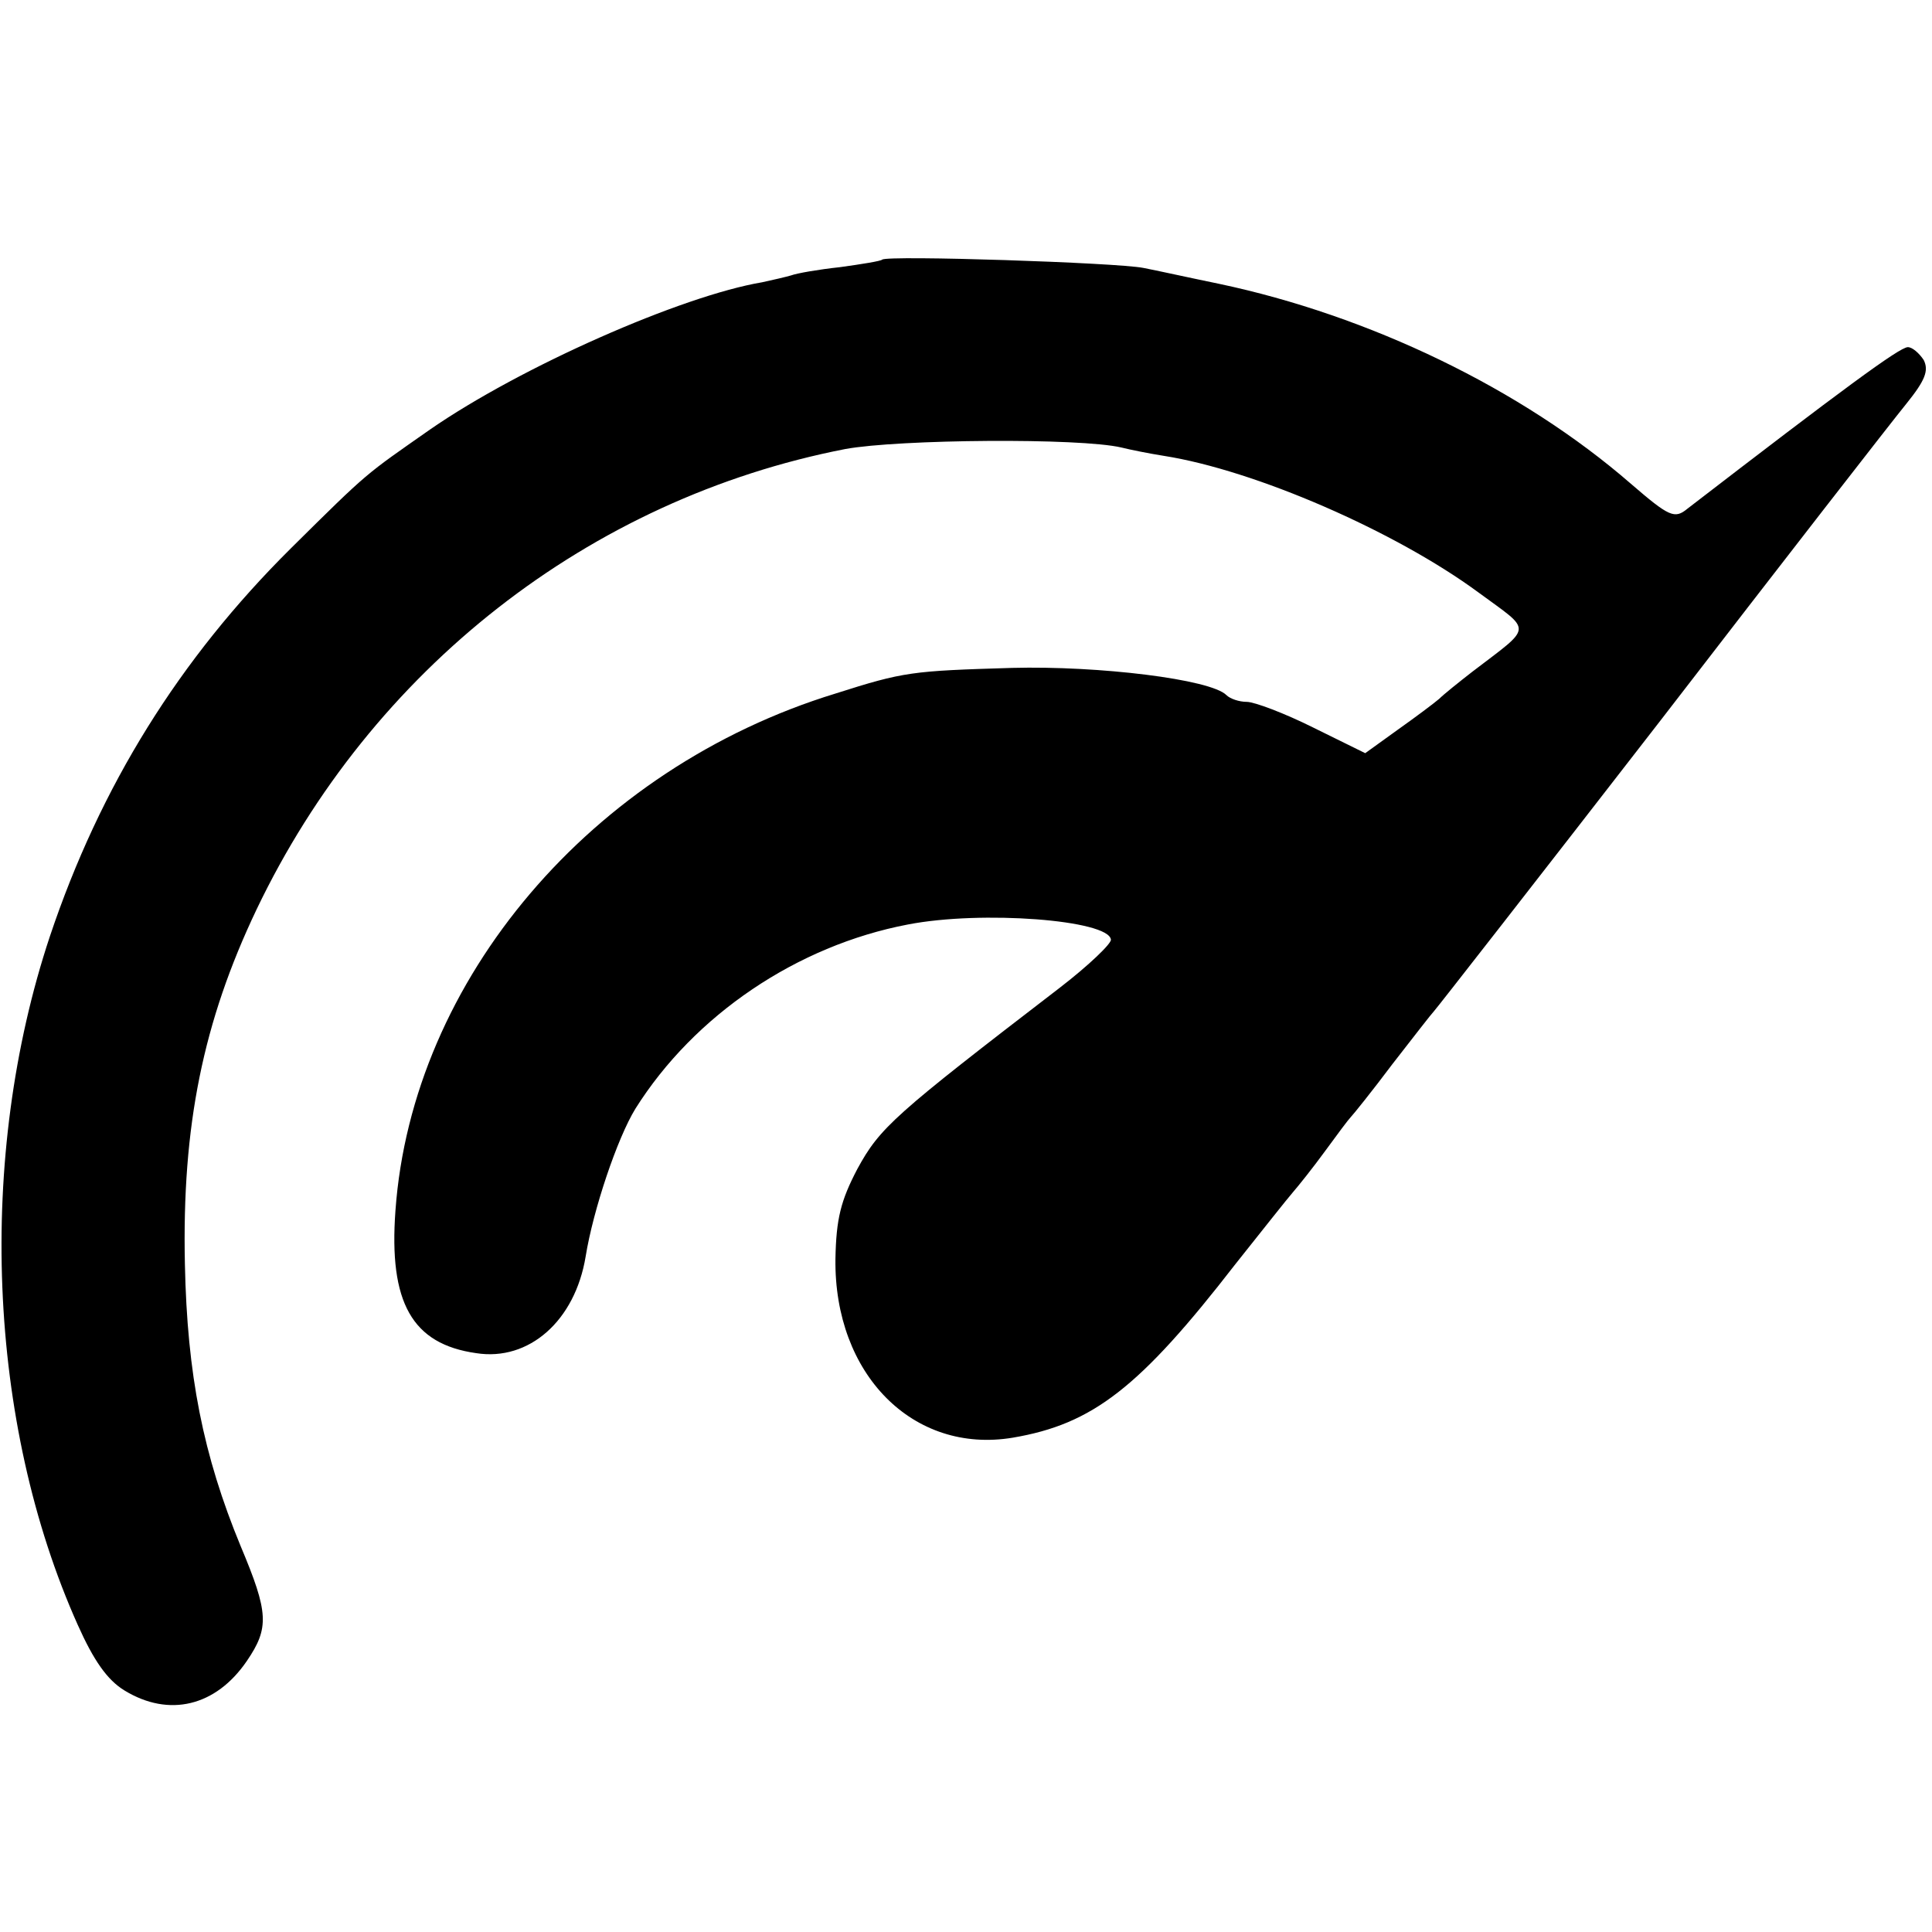 <?xml version="1.0" standalone="no"?>
<!DOCTYPE svg PUBLIC "-//W3C//DTD SVG 20010904//EN"
 "http://www.w3.org/TR/2001/REC-SVG-20010904/DTD/svg10.dtd">
<svg version="1.0" xmlns="http://www.w3.org/2000/svg"
 width="256pt" height="256pt" viewBox="0 0 256 256"
 preserveAspectRatio="xMidYMid meet">
<g transform="translate(0,256) scale(0.1,-0.1)"
fill="#000000" stroke="none">
<path d="M1169 2216 c-2 -2 -27 -6 -56 -10 -28 -3 -57 -8 -65 -11 -7 -2 -24
-6 -38 -9 -107 -18 -320 -112 -440 -195 -87 -61 -80 -54 -185 -158 -147 -146
-252 -314 -319 -514 -97 -292 -83 -644 37 -912 21 -47 39 -73 62 -87 59 -36
121 -21 162 39 30 44 29 64 -8 152 -50 121 -71 228 -74 374 -4 183 24 321 95
470 152 318 441 544 780 610 71 13 311 15 366 2 12 -3 37 -8 56 -11 121 -19
307 -100 417 -181 72 -53 73 -43 -8 -105 -18 -14 -38 -30 -44 -36 -7 -6 -31
-24 -55 -41 l-43 -31 -69 34 c-38 19 -78 34 -88 34 -10 0 -22 4 -27 9 -21 21
-169 39 -284 36 -133 -4 -143 -5 -234 -34 -323 -99 -561 -379 -583 -685 -9
-122 22 -177 107 -189 70 -11 131 43 145 128 10 62 42 157 66 196 78 124 214
216 361 244 98 19 266 6 269 -20 1 -5 -29 -34 -68 -64 -220 -169 -238 -185
-268 -240 -22 -42 -28 -66 -29 -119 -2 -153 103 -259 235 -237 106 18 168 66
295 230 35 44 69 87 76 95 7 8 27 33 43 55 16 22 31 42 34 45 3 3 28 34 55 70
28 36 52 67 55 70 3 3 138 176 300 385 161 209 308 398 326 420 25 31 30 44
23 58 -6 9 -15 17 -21 17 -11 0 -88 -57 -292 -214 -17 -14 -24 -11 -75 33
-145 126 -347 223 -546 265 -39 8 -84 18 -100 21 -35 7 -339 17 -346 11z"/>
</g>
</svg>
